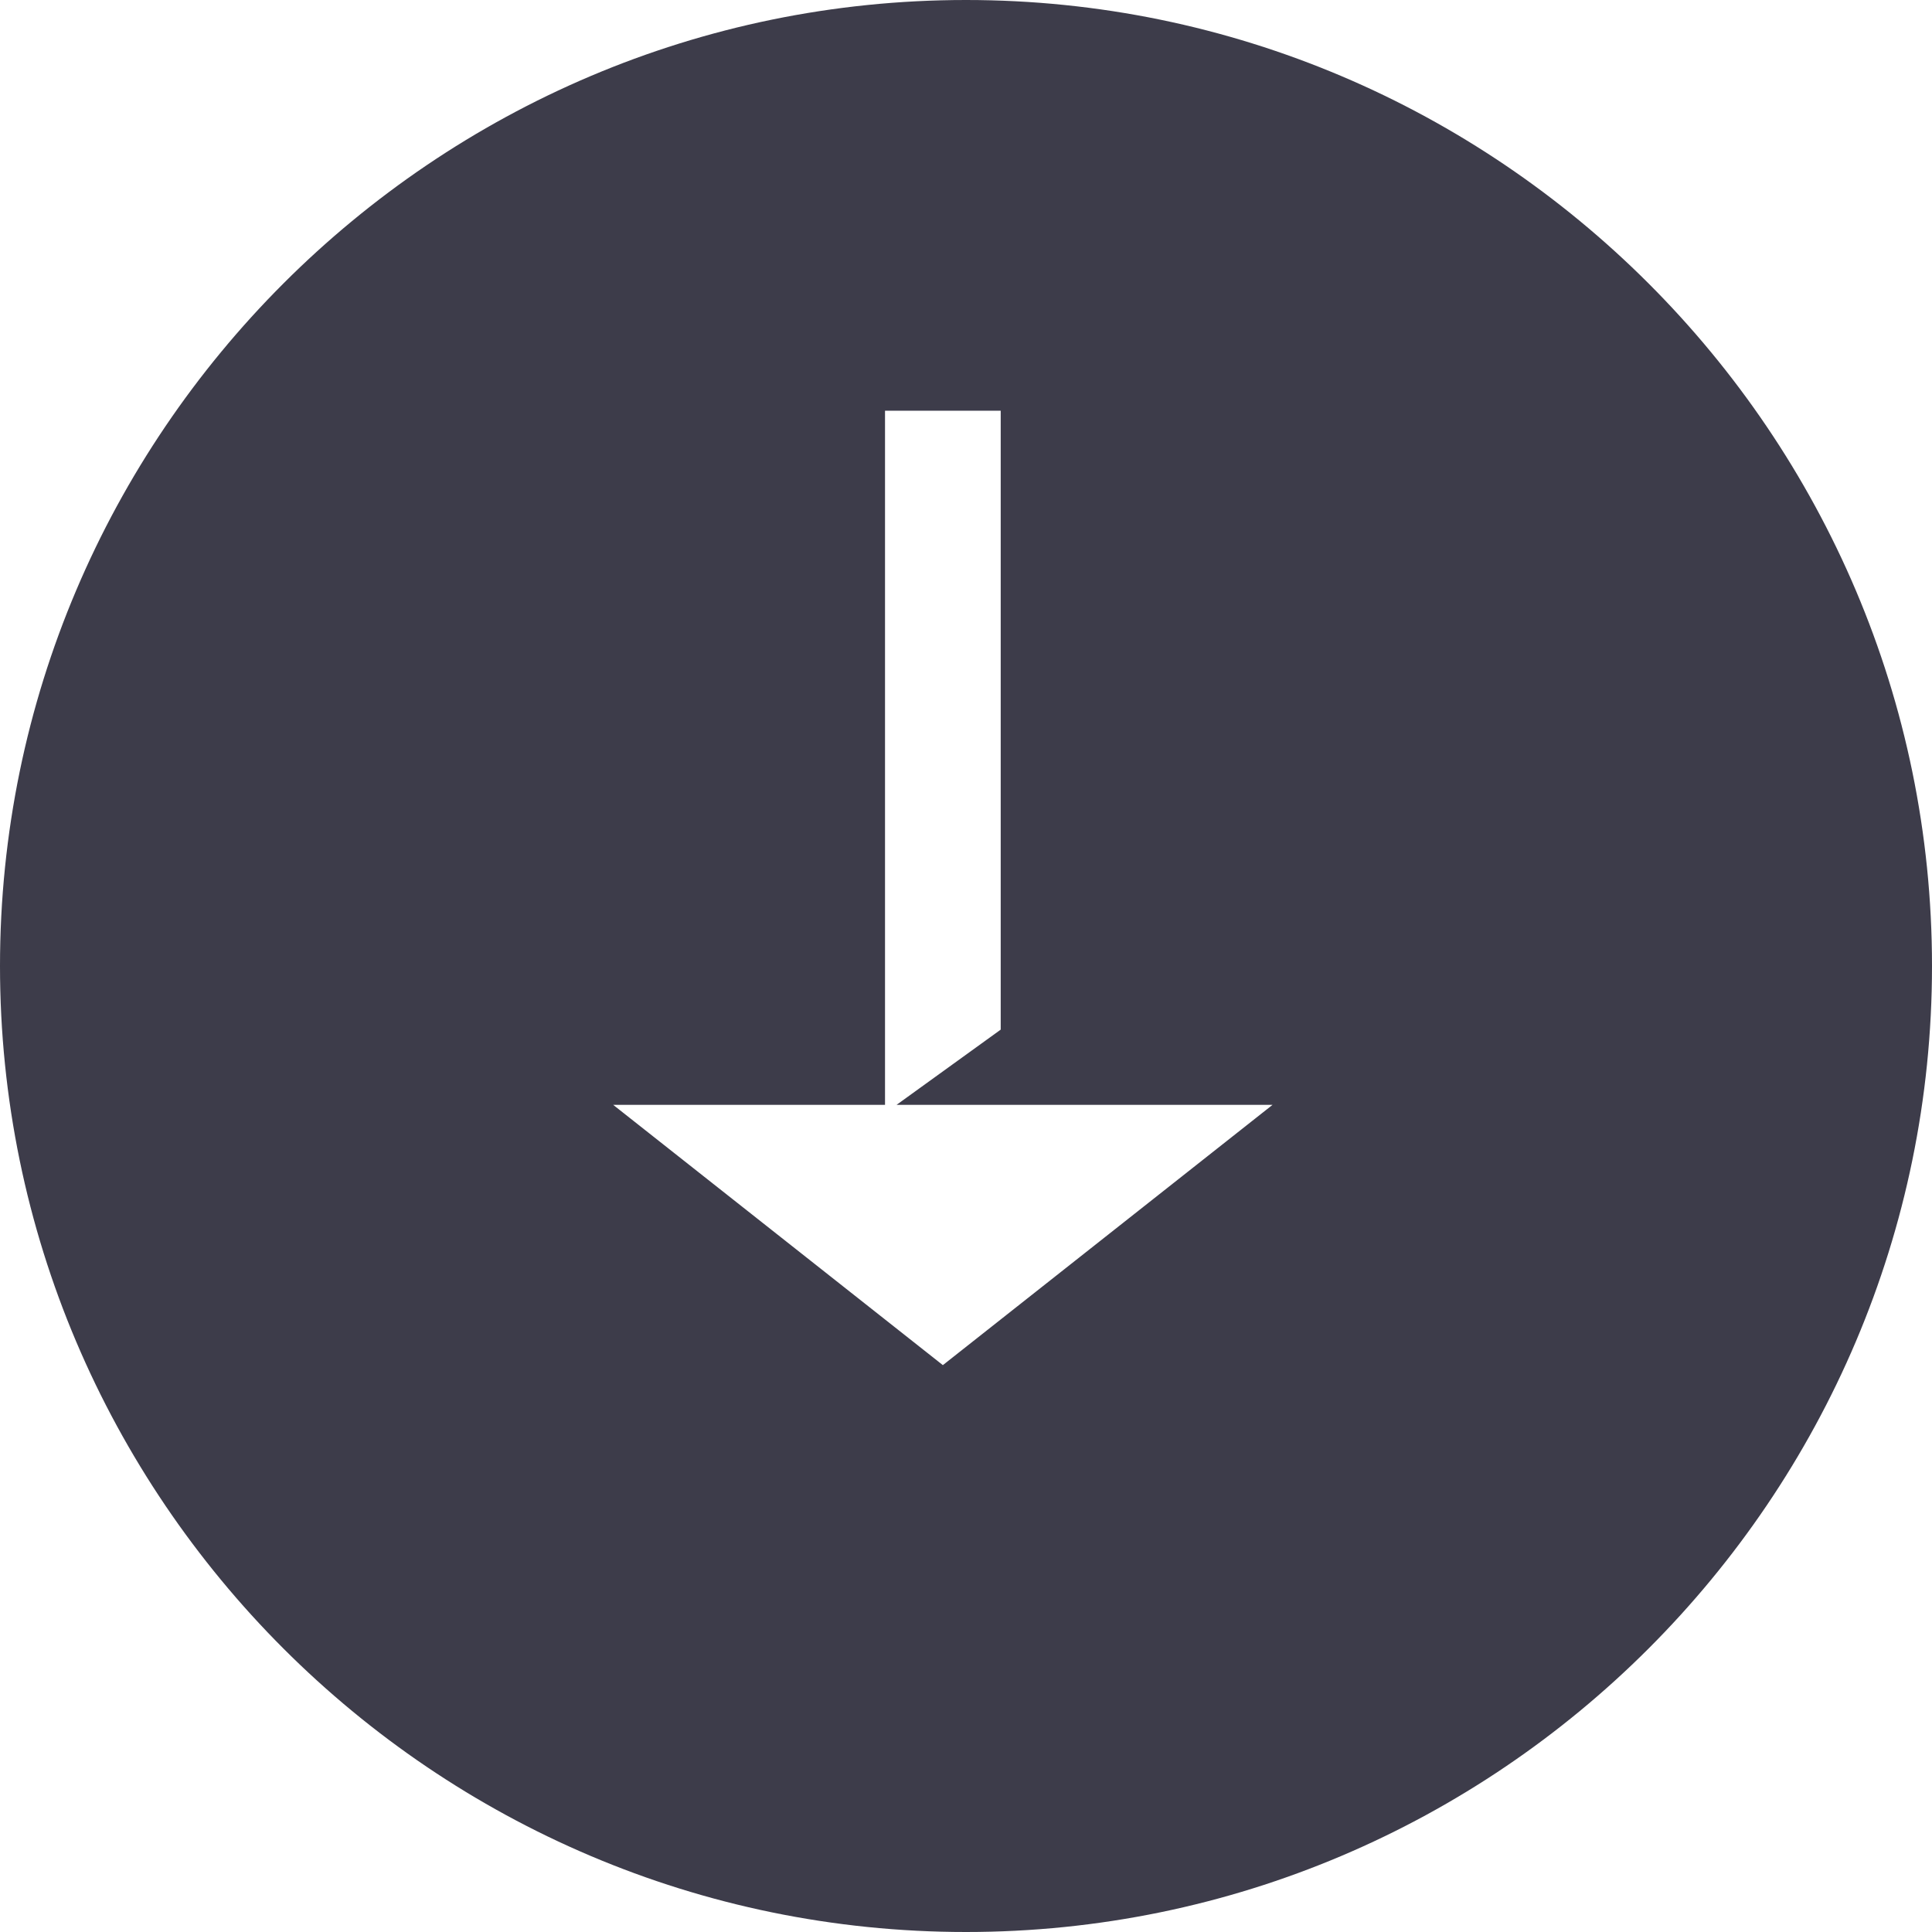<?xml version="1.0" encoding="UTF-8"?>
<svg id="Layer_1" xmlns="http://www.w3.org/2000/svg" version="1.1" viewBox="0 0 33.4 33.4">
  <!-- Generator: Adobe Illustrator 29.0.0, SVG Export Plug-In . SVG Version: 2.1.0 Build 186)  -->
  <defs>
    <style>
      .st0 {
        fill: #3d3c4a;
      }
    </style>
  </defs>
  <path class="st0" d="M16.7,0C7.5,0,0,7.5,0,16.7s7.5,16.7,16.7,16.7,16.7-7.5,16.7-16.7S25.9,0,16.7,0ZM16.3,23.6l-5.7-4.5h4.7V7.1h2v10.7l-1.8,1.3h6.5l-5.7,4.5Z"/>
</svg>